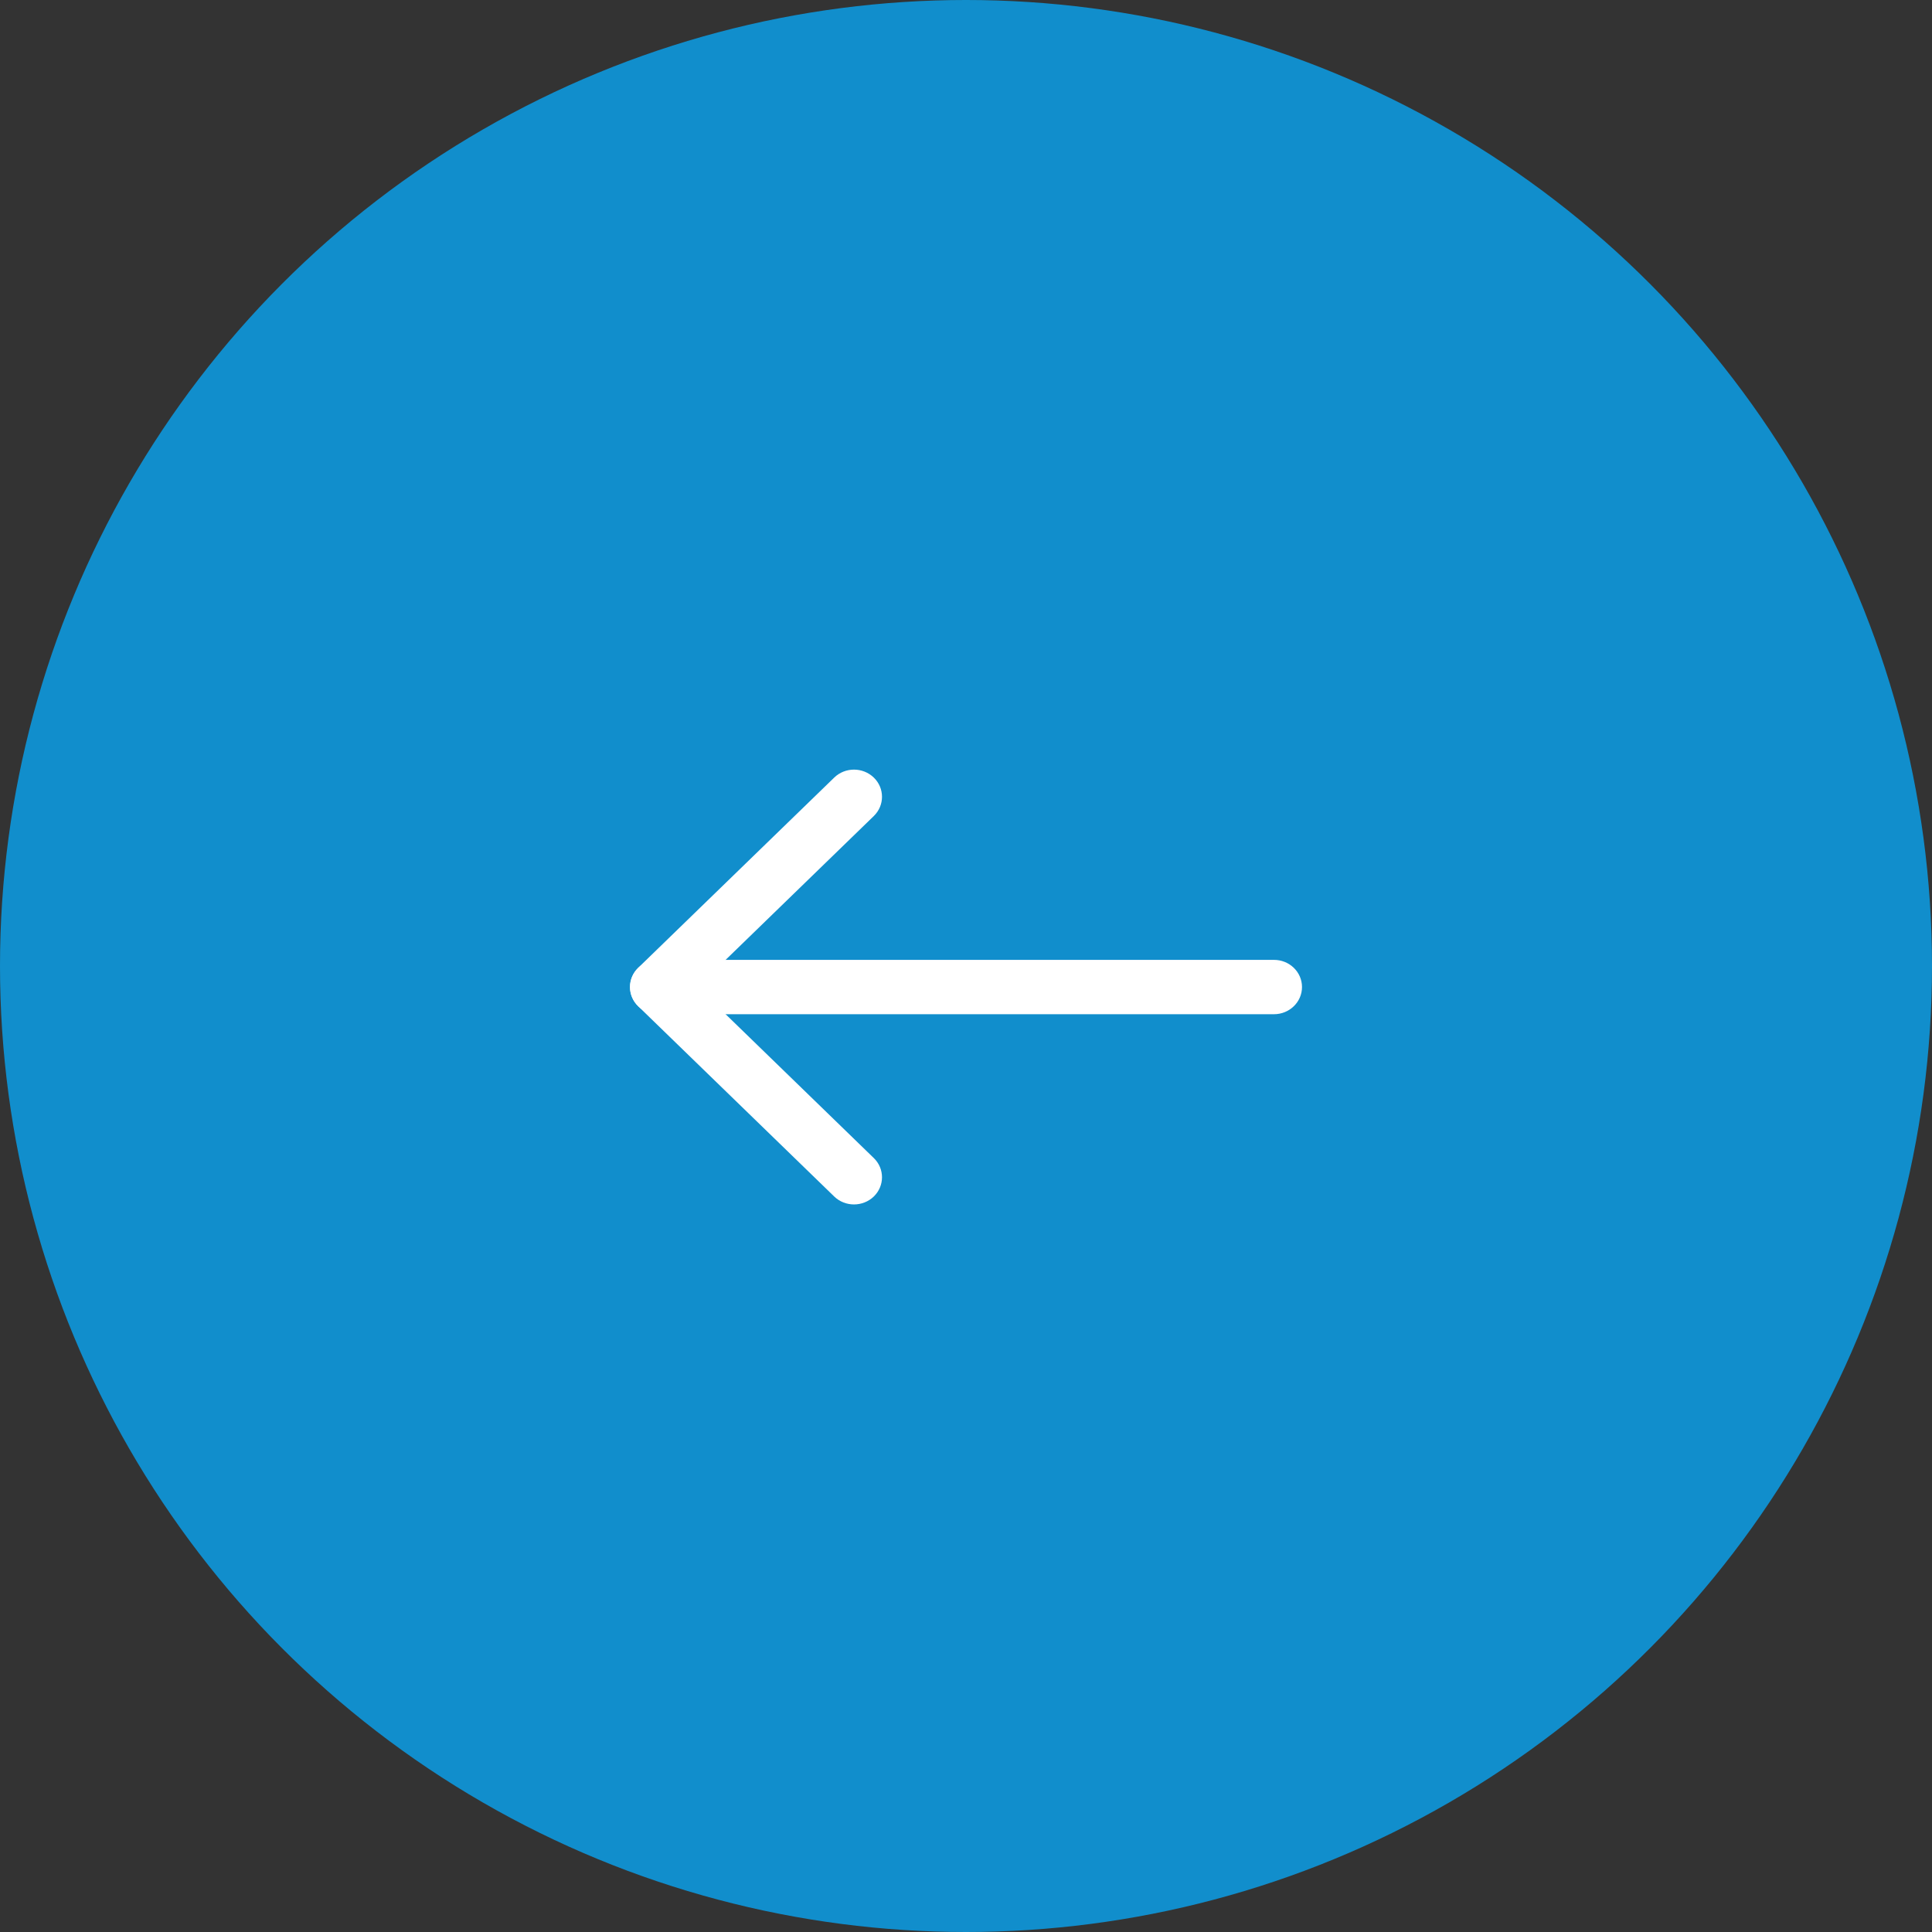 <svg width="46" height="46" viewBox="0 0 46 46" fill="none" xmlns="http://www.w3.org/2000/svg">
<rect x="0" y="0" width="46" height="46" fill="#333333" stroke="none"/>
<circle cx="23" cy="23" r="23" fill="#118ECC"/>
<g clip-path="url(#clip0_1894_13870)">
<rect width="16" height="11" transform="matrix(-1 0 0 1 31 18)" fill="#118ECC"/>
<path fill-rule="evenodd" clip-rule="evenodd" d="M31 23.501C31 23.143 30.701 22.854 30.333 22.854H15.667C15.299 22.854 15 23.143 15 23.501C15 23.858 15.299 24.148 15.667 24.148H30.333C30.701 24.148 31 23.858 31 23.501Z" fill="white"/>
<path fill-rule="evenodd" clip-rule="evenodd" d="M20.805 18.514C20.544 18.261 20.122 18.261 19.862 18.514L15.195 23.043C14.935 23.296 14.935 23.706 15.195 23.958L19.862 28.488C20.122 28.74 20.544 28.74 20.805 28.488C21.065 28.235 21.065 27.825 20.805 27.573L16.61 23.501L20.805 19.429C21.065 19.176 21.065 18.766 20.805 18.514Z" fill="white"/>
</g>
<defs>
<clipPath id="clip0_1894_13870">
<rect width="16" height="11" fill="white" transform="matrix(-1 0 0 1 31 18)"/>
</clipPath>
</defs>
</svg>

